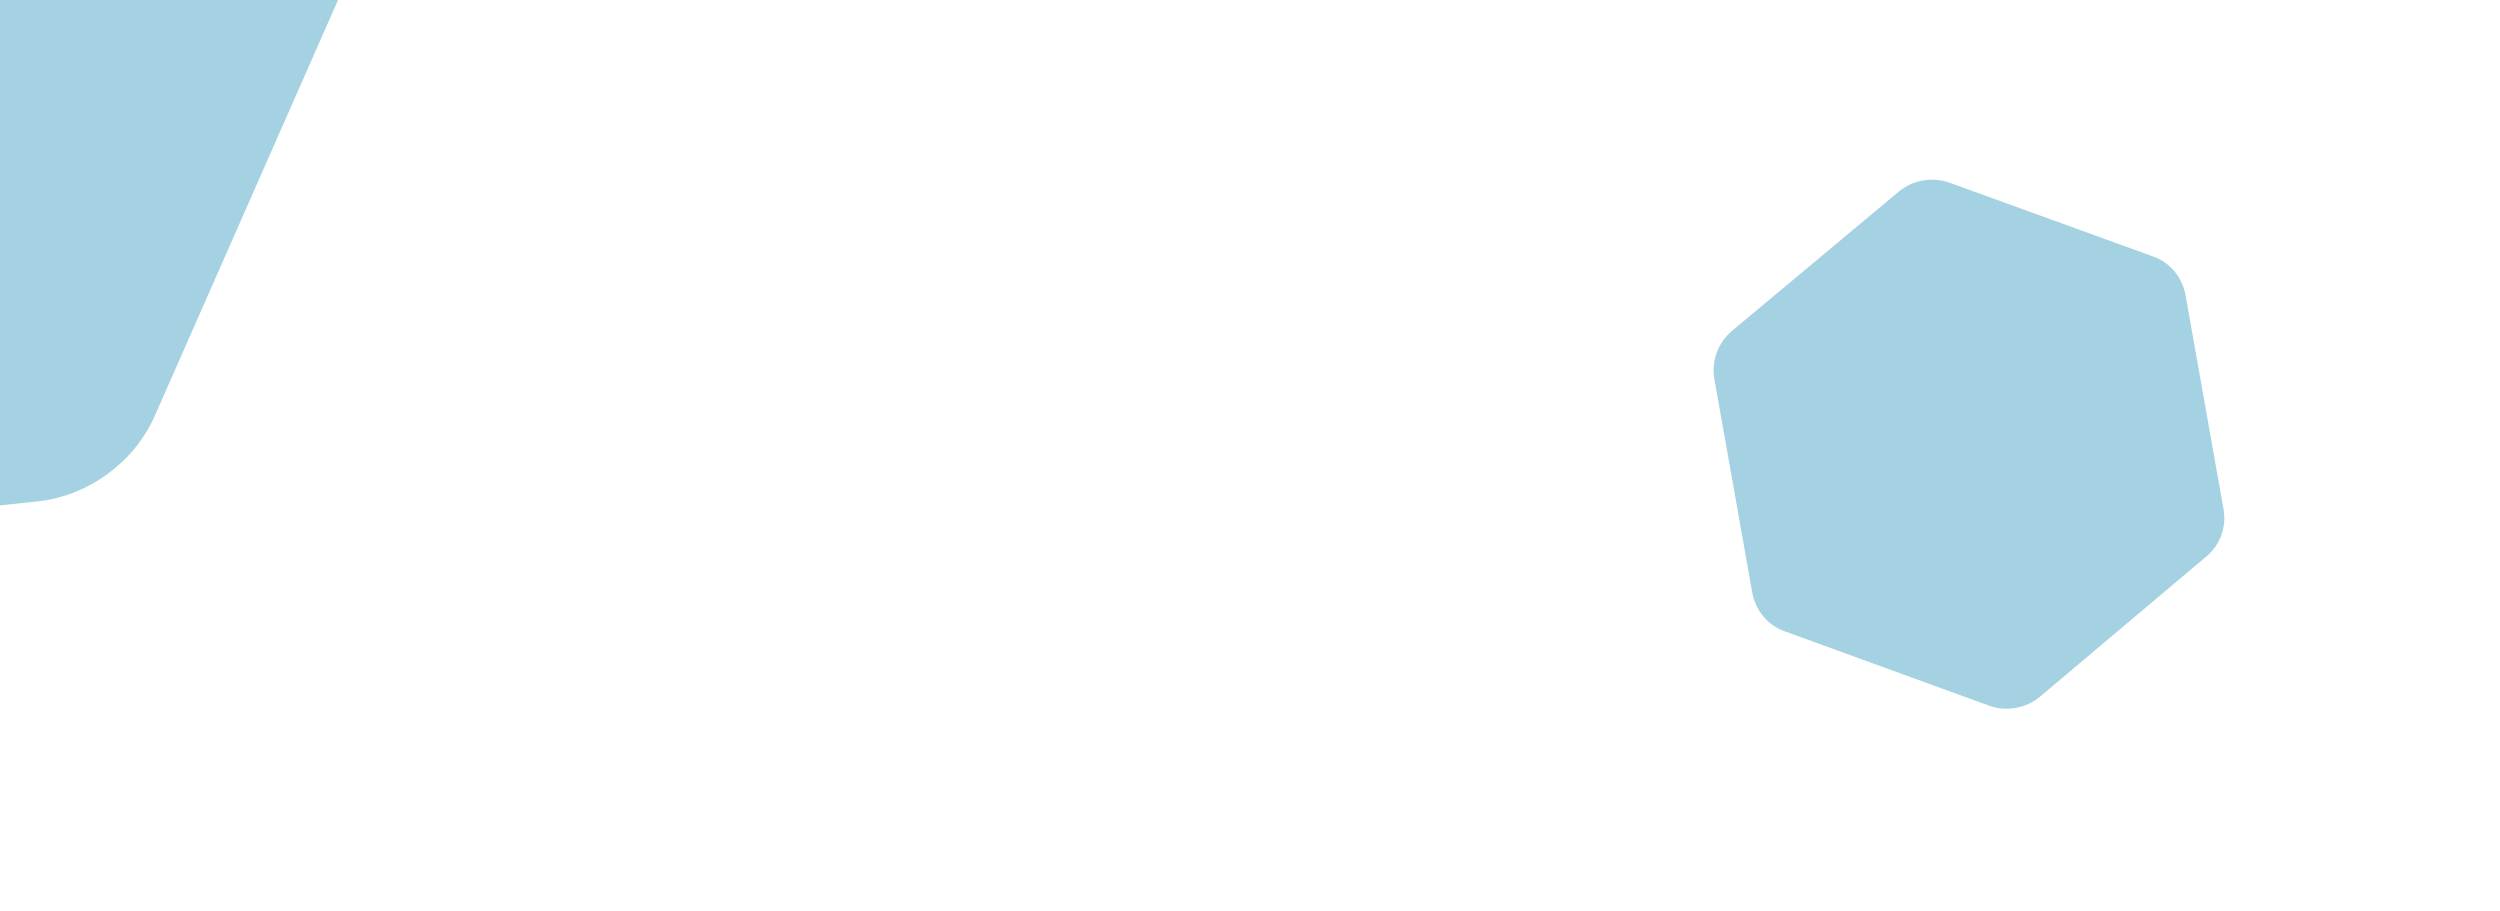 <svg xmlns="http://www.w3.org/2000/svg" width="1920" height="700" viewBox="0 0 1920 700" fill="none"><g clip-path="url(#clip0_2075_546)"><path d="M297.534 -219.089L19.993 -598.888C-3.607 -631.184 -42.117 -648.625 -81.862 -643.358L-546.522 -593.13C-584.976 -588.806 -619.859 -563.315 -635.66 -527.992L-827.251 -98.66C-843.052 -63.337 -839.425 -20.406 -815.825 11.89L-539.228 390.398C-515.628 422.694 -477.118 440.134 -437.373 434.867L29.523 384.987C67.977 380.664 102.86 355.173 118.661 319.849L308.016 -109.83C325.105 -146.101 320.187 -188.089 297.53 -219.094L297.534 -219.089Z" fill="#A4D2E2"></path><path d="M1707.71 391.299L1678.53 226.852C1676.05 212.868 1666.49 201.293 1652.99 196.765L1496.99 140.214C1484.05 135.588 1468.95 138.268 1458.39 147.064L1330.25 254.04C1319.7 262.836 1314.15 277.092 1316.63 291.075L1345.71 454.963C1348.2 468.947 1357.75 480.522 1371.25 485.05L1527.91 542.061C1540.85 546.688 1555.95 544.007 1566.51 535.212L1693.99 427.775C1705.1 418.878 1710.09 404.722 1707.71 391.297L1707.71 391.299Z" fill="#A4D2E2"></path></g><defs><clipPath id="clip0_2075_546"><rect width="1920" height="700" fill="white"></rect></clipPath></defs></svg>